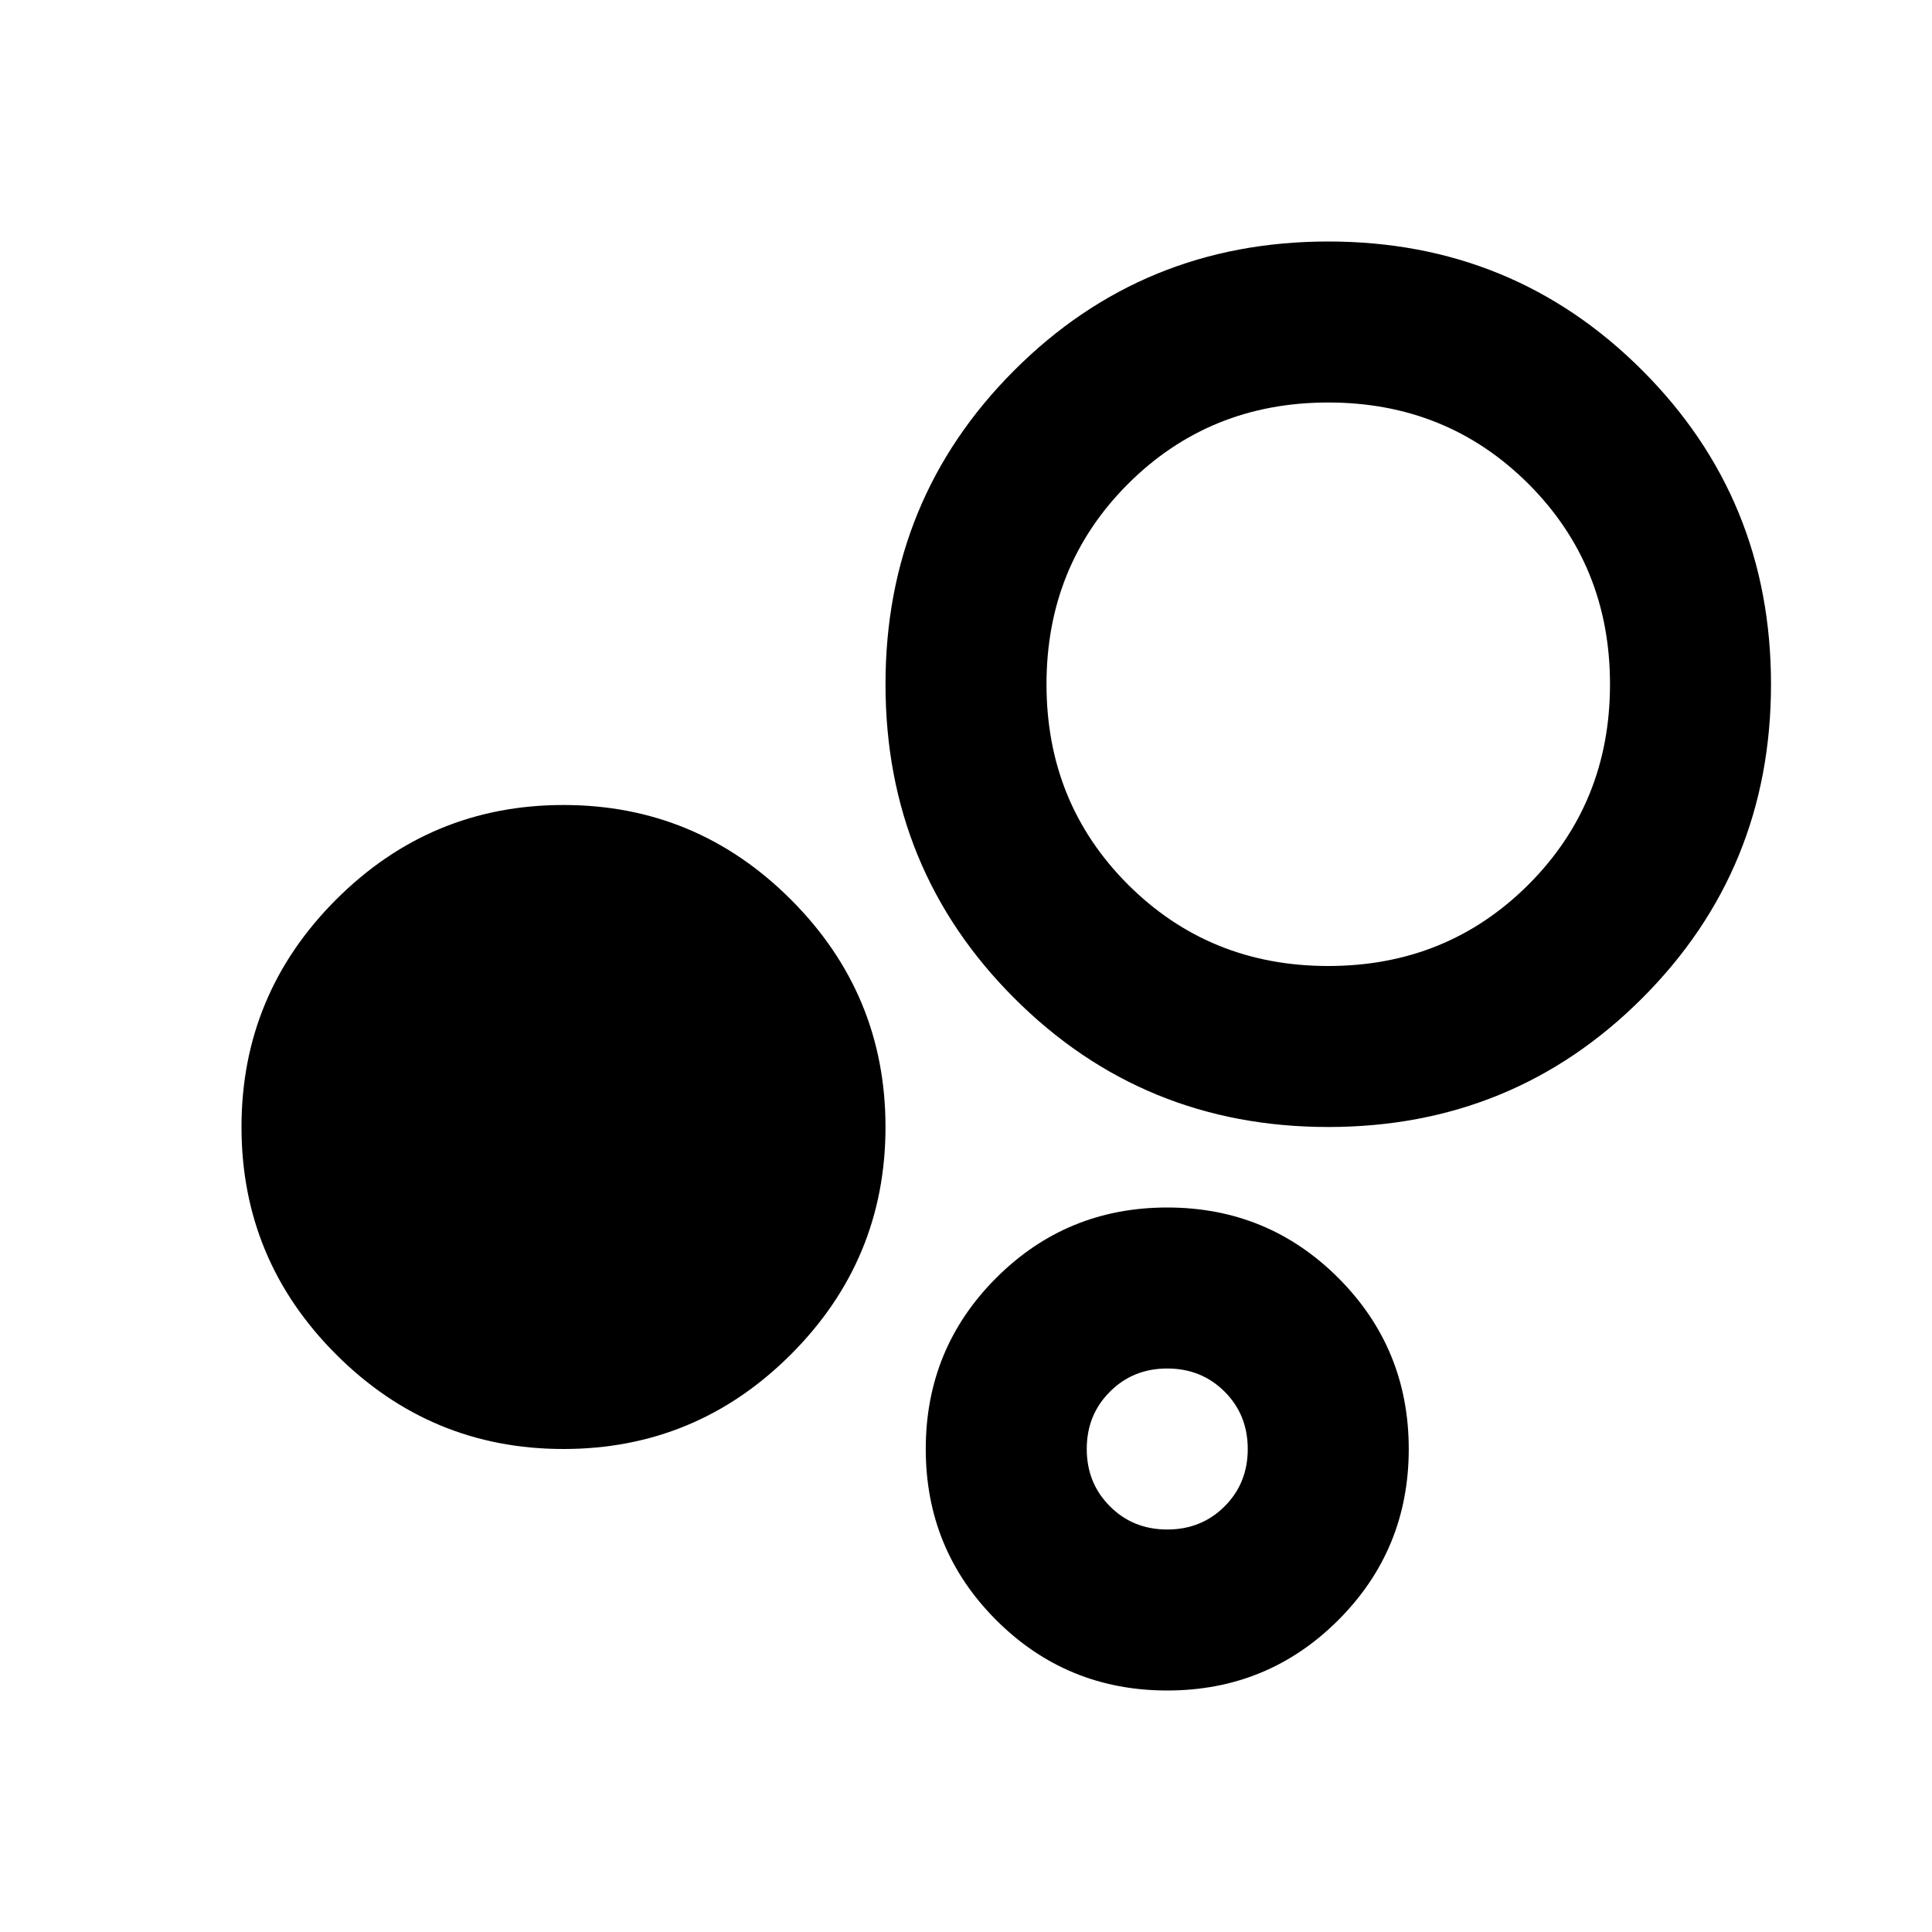 <?xml version="1.0" encoding="utf-8"?>
<!-- Generator: www.svgicons.com -->
<svg xmlns="http://www.w3.org/2000/svg" width="800" height="800" viewBox="0 0 24 24">
<path fill="currentColor" d="M7 18q-1.65 0-2.825-1.175Q3 15.65 3 14q0-1.65 1.175-2.825Q5.35 10 7 10q1.65 0 2.825 1.175Q11 12.35 11 14q0 1.65-1.175 2.825Q8.65 18 7 18Zm9.5-4q-2.3 0-3.9-1.6T11 8.5q0-2.3 1.6-3.9T16.5 3q2.3 0 3.9 1.6T22 8.5q0 2.3-1.6 3.9T16.5 14Zm-2 7q-1.25 0-2.125-.875T11.5 18q0-1.25.875-2.125T14.5 15q1.25 0 2.125.875T17.5 18q0 1.25-.875 2.125T14.5 21Zm2-9q1.475 0 2.488-1.012Q20 9.975 20 8.5t-1.012-2.488Q17.975 5 16.5 5t-2.488 1.012Q13 7.025 13 8.5t1.012 2.488Q15.025 12 16.5 12Zm-2 7q.425 0 .713-.288q.287-.287.287-.712t-.287-.712Q14.925 17 14.5 17t-.712.288q-.288.287-.288.712t.288.712q.287.288.712.288Zm2-10.5Zm-2 9.5Z"/>
</svg>